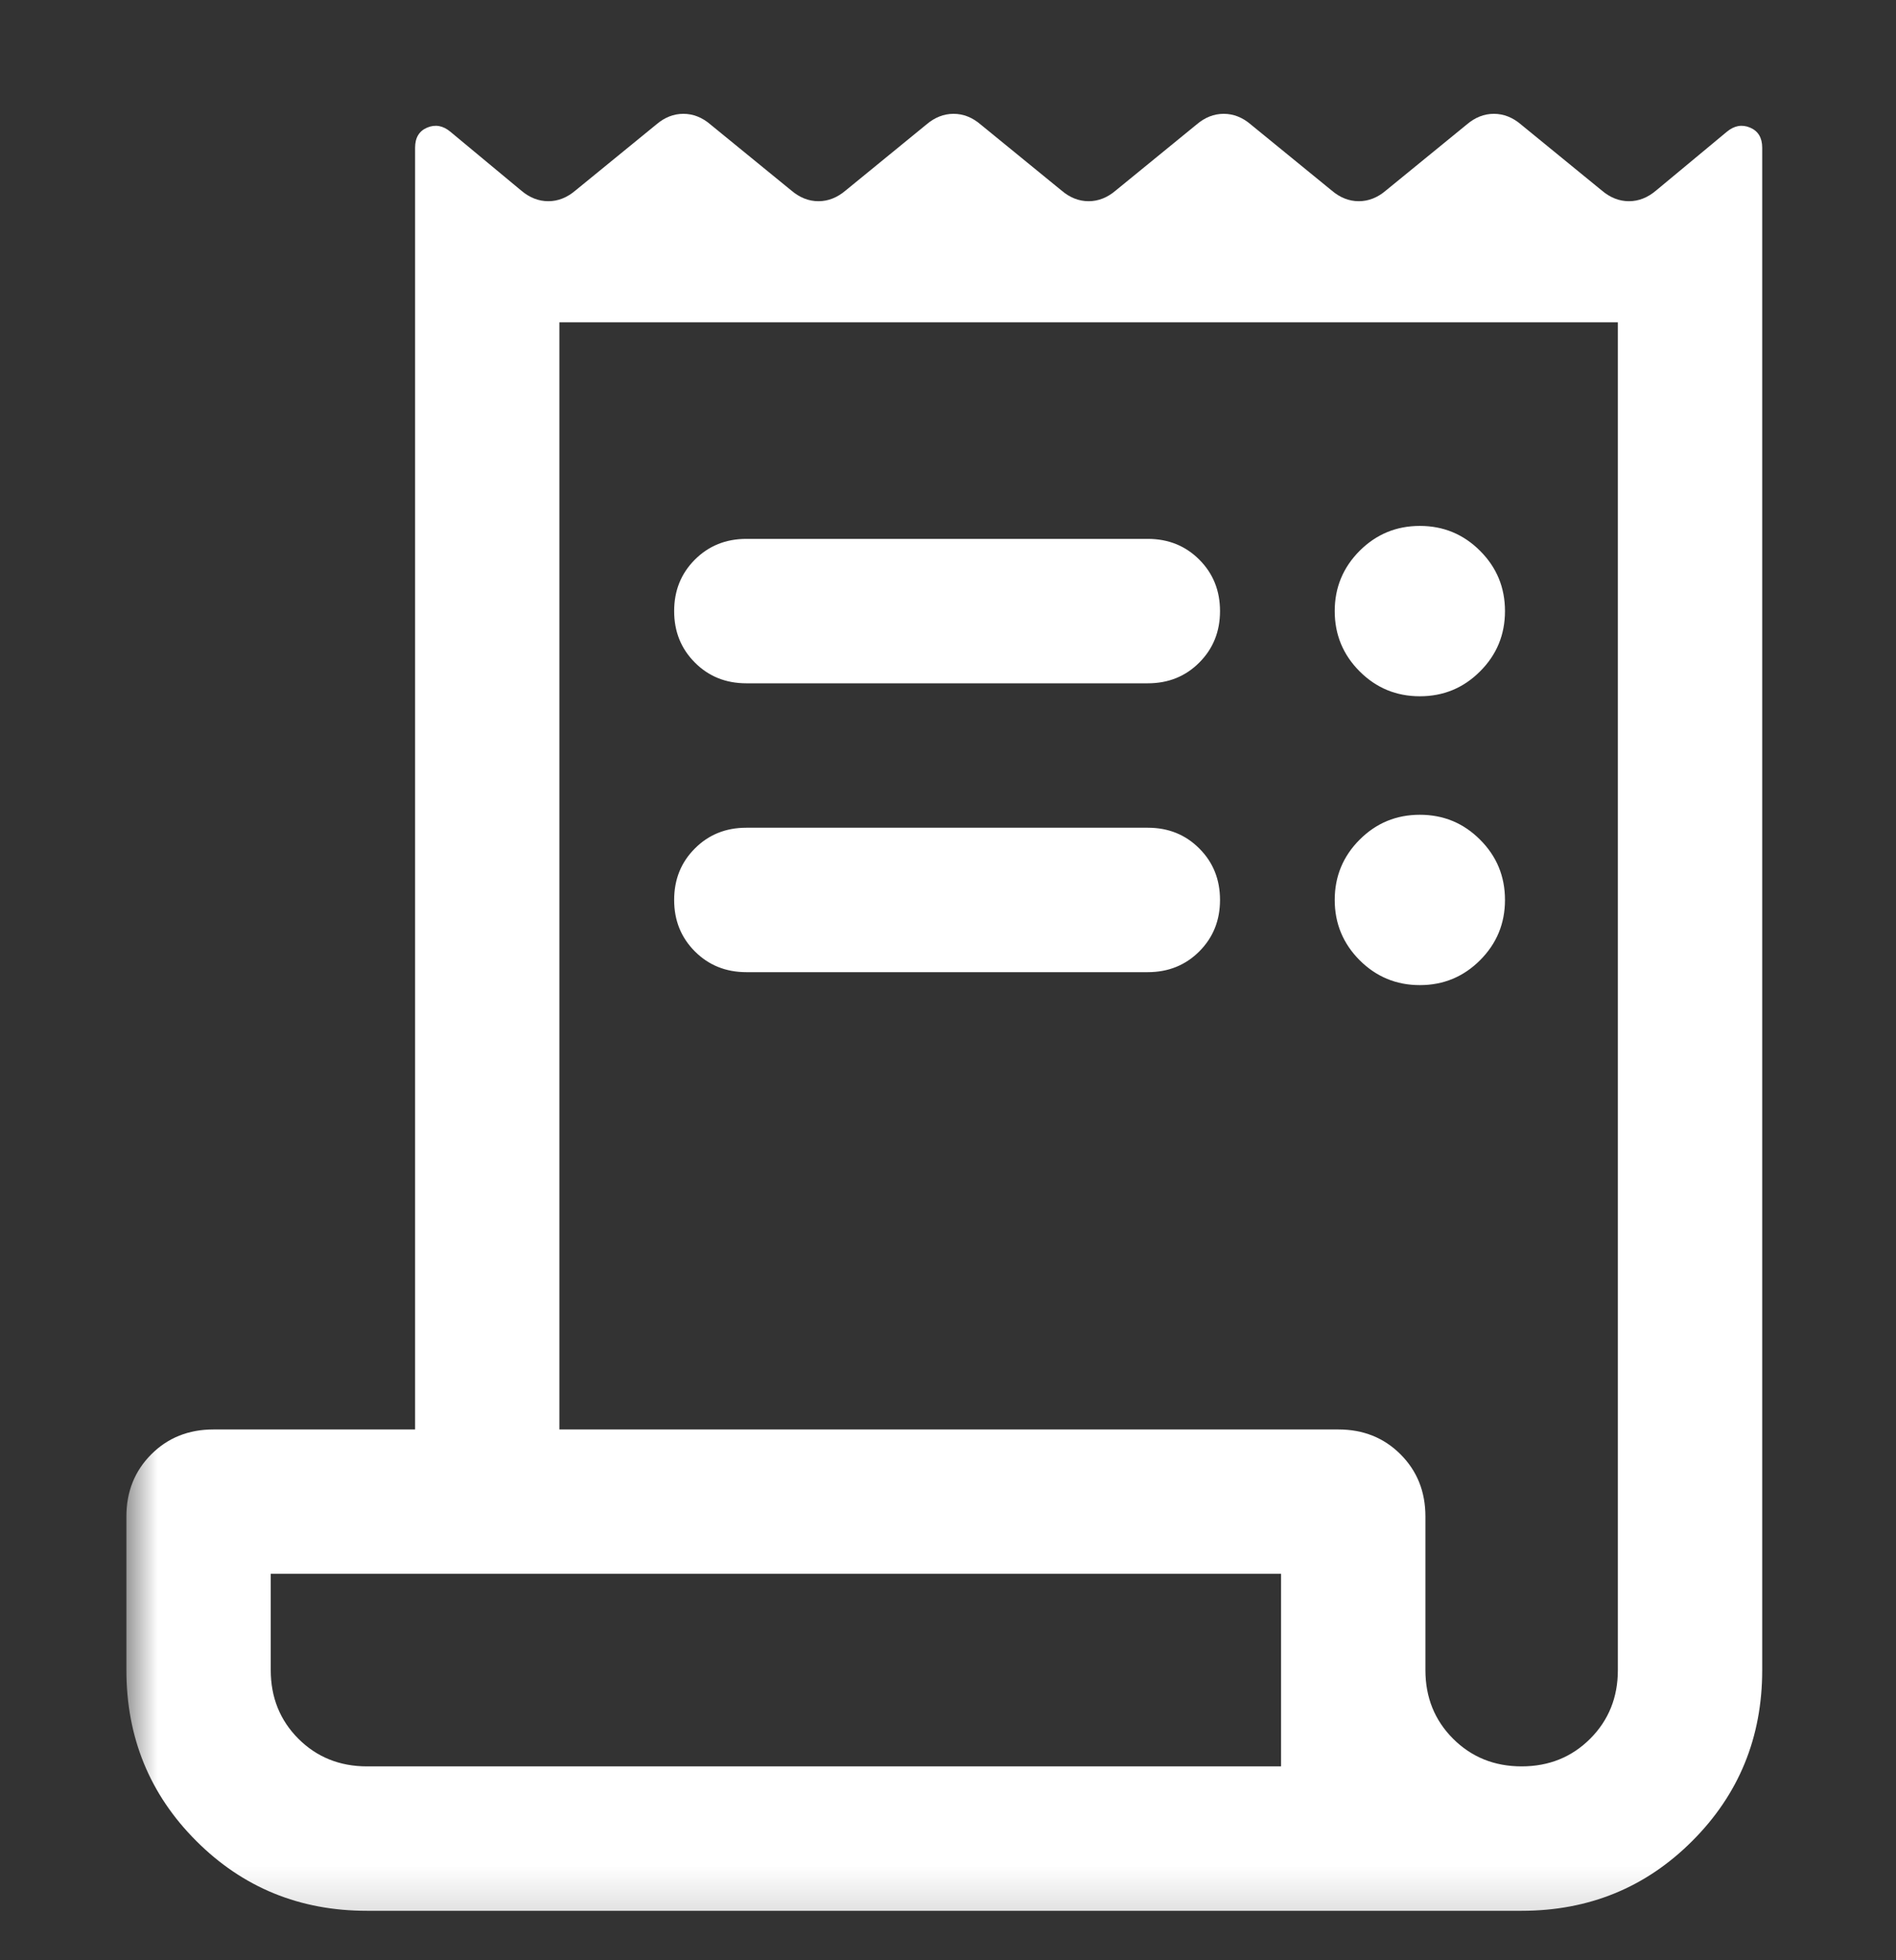 <?xml version="1.0" encoding="UTF-8"?> <svg xmlns="http://www.w3.org/2000/svg" width="30" height="31" viewBox="0 0 30 31" fill="none"><rect x="0" y="0" width="30" height="31" fill="#333333" stroke="none"/><g clip-path="url(#clip0_638_75128)"><mask id="mask0_638_75128" style="mask-type:alpha" maskUnits="userSpaceOnUse" x="2" y="0" width="30" height="31"><rect x="2" y="0.8" width="30" height="30" fill="#D9D9D9"></rect></mask><g mask="url(#mask0_638_75128)"><path d="M5.806 30.218C4.742 30.218 3.842 29.85 3.105 29.113C2.368 28.376 2 27.476 2 26.412V23.982C2 23.589 2.131 23.262 2.394 22.999C2.656 22.737 2.984 22.606 3.376 22.606H6.568V2.336C6.568 2.178 6.631 2.072 6.759 2.018C6.887 1.964 7.01 1.986 7.127 2.084L8.245 3.012C8.378 3.125 8.521 3.182 8.676 3.182C8.83 3.182 8.973 3.125 9.106 3.012L10.383 1.97C10.515 1.856 10.659 1.8 10.813 1.8C10.967 1.8 11.111 1.856 11.243 1.97L12.52 3.012C12.653 3.125 12.796 3.182 12.95 3.182C13.105 3.182 13.248 3.125 13.381 3.012L14.657 1.97C14.79 1.856 14.934 1.8 15.088 1.8C15.242 1.8 15.385 1.856 15.518 1.97L16.795 3.012C16.927 3.125 17.071 3.182 17.225 3.182C17.379 3.182 17.523 3.125 17.655 3.012L18.932 1.97C19.065 1.856 19.208 1.8 19.363 1.8C19.517 1.8 19.66 1.856 19.793 1.97L21.07 3.012C21.202 3.125 21.346 3.182 21.5 3.182C21.654 3.182 21.798 3.125 21.93 3.012L23.207 1.97C23.34 1.856 23.483 1.8 23.637 1.8C23.791 1.8 23.935 1.856 24.068 1.97L25.344 3.012C25.477 3.125 25.62 3.182 25.775 3.182C25.929 3.182 26.072 3.125 26.205 3.012L27.323 2.084C27.441 1.986 27.563 1.964 27.691 2.018C27.819 2.072 27.883 2.178 27.883 2.336V26.412C27.883 27.476 27.514 28.376 26.777 29.113C26.041 29.85 25.14 30.218 24.076 30.218H5.806ZM24.076 27.934C24.508 27.934 24.869 27.788 25.161 27.497C25.453 27.205 25.599 26.843 25.599 26.412V5.097H8.851V22.606H21.178C21.57 22.606 21.898 22.737 22.16 22.999C22.423 23.262 22.554 23.589 22.554 23.982V26.412C22.554 26.843 22.7 27.205 22.992 27.497C23.284 27.788 23.645 27.934 24.076 27.934ZM11.809 8.522H18.162C18.486 8.522 18.758 8.632 18.976 8.85C19.195 9.069 19.304 9.34 19.304 9.664C19.304 9.988 19.195 10.259 18.976 10.478C18.758 10.697 18.486 10.806 18.162 10.806H11.809C11.485 10.806 11.213 10.697 10.995 10.478C10.776 10.259 10.667 9.988 10.667 9.664C10.667 9.34 10.776 9.069 10.995 8.85C11.213 8.632 11.485 8.522 11.809 8.522ZM11.809 13.09H18.162C18.486 13.09 18.758 13.199 18.976 13.418C19.195 13.636 19.304 13.908 19.304 14.232C19.304 14.556 19.195 14.827 18.976 15.046C18.758 15.264 18.486 15.374 18.162 15.374H11.809C11.485 15.374 11.213 15.264 10.995 15.046C10.776 14.827 10.667 14.556 10.667 14.232C10.667 13.908 10.776 13.636 10.995 13.418C11.213 13.199 11.485 13.09 11.809 13.09ZM22.466 11.011C22.093 11.011 21.776 10.88 21.513 10.617C21.251 10.355 21.119 10.037 21.119 9.664C21.119 9.291 21.251 8.974 21.513 8.711C21.776 8.449 22.093 8.317 22.466 8.317C22.839 8.317 23.157 8.449 23.419 8.711C23.682 8.974 23.813 9.291 23.813 9.664C23.813 10.037 23.682 10.355 23.419 10.617C23.157 10.88 22.839 11.011 22.466 11.011ZM22.466 15.579C22.093 15.579 21.776 15.447 21.513 15.185C21.251 14.922 21.119 14.604 21.119 14.232C21.119 13.859 21.251 13.541 21.513 13.279C21.776 13.016 22.093 12.885 22.466 12.885C22.839 12.885 23.157 13.016 23.419 13.279C23.682 13.541 23.813 13.859 23.813 14.232C23.813 14.604 23.682 14.922 23.419 15.185C23.157 15.447 22.839 15.579 22.466 15.579ZM5.806 27.934H20.27V24.889H4.284V26.412C4.284 26.843 4.43 27.205 4.721 27.497C5.013 27.788 5.375 27.934 5.806 27.934Z" fill="white"></path></g></g><defs><clipPath id="clip0_638_75128"><rect width="30" height="30" fill="white" transform="translate(0 0.8)"></rect></clipPath></defs></svg> 
